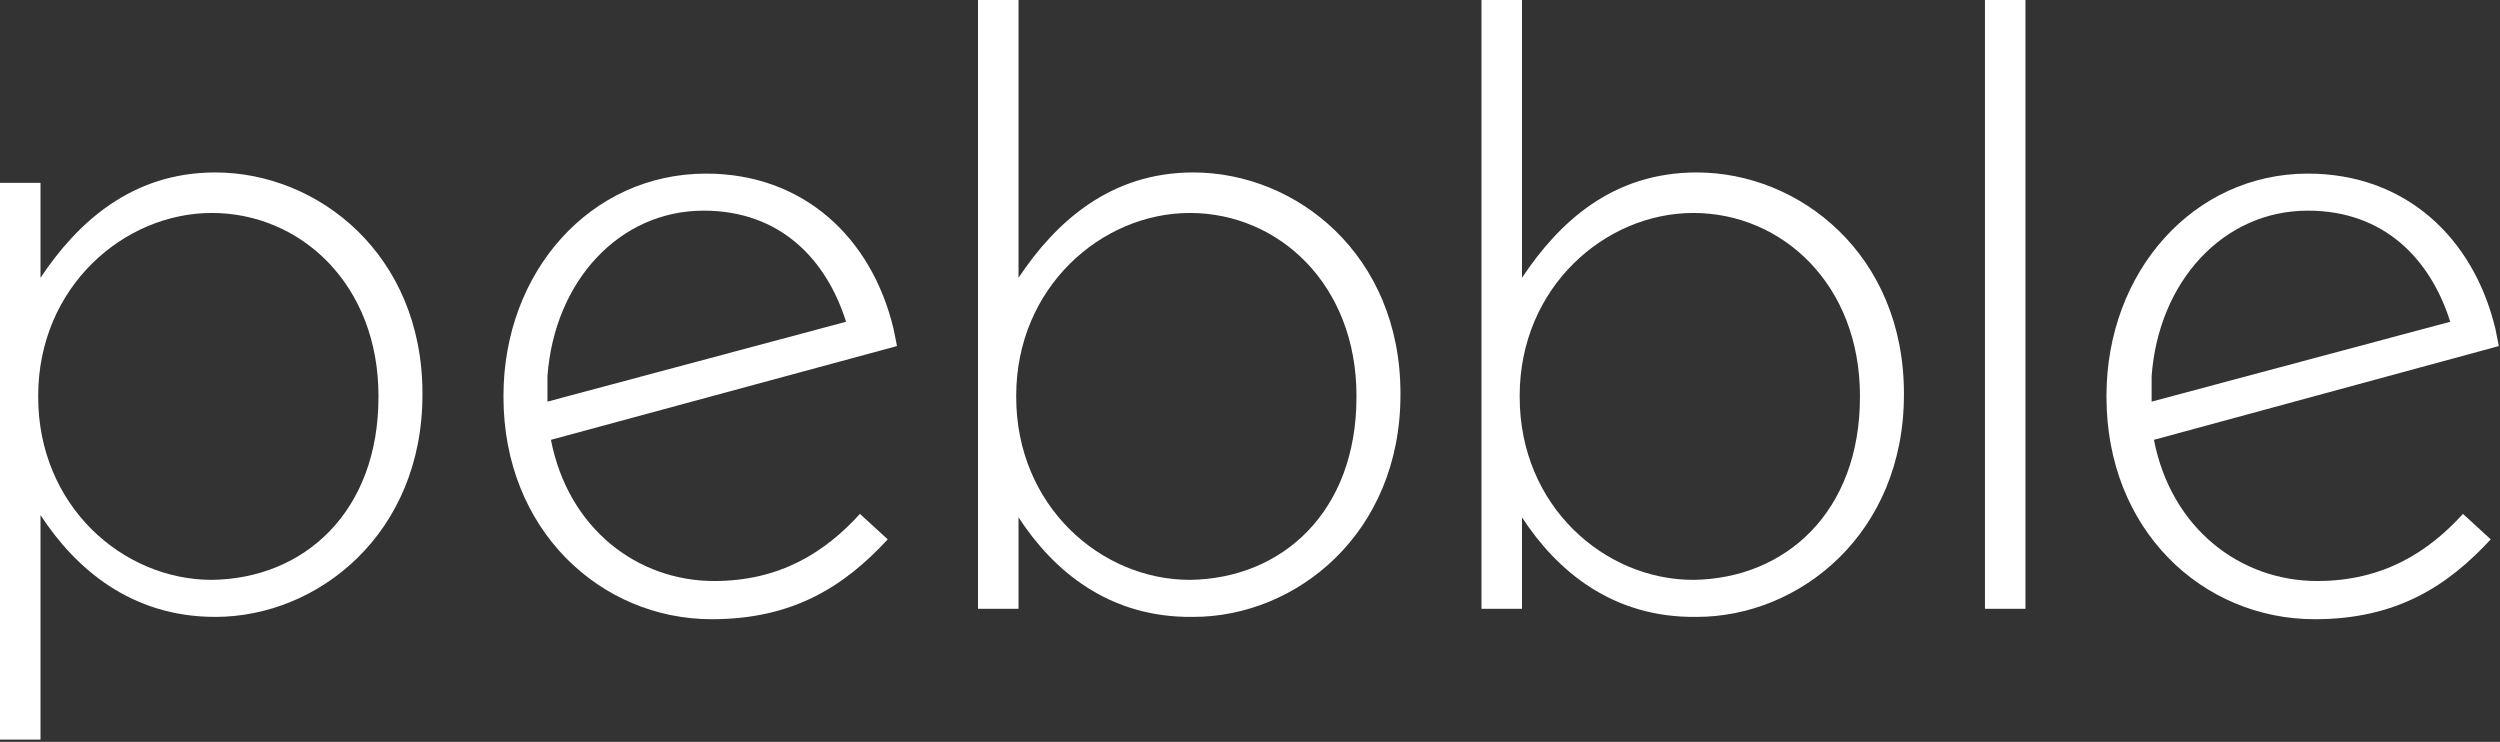 <?xml version="1.0" encoding="utf-8"?>
<!-- Generator: Adobe Illustrator 17.1.0, SVG Export Plug-In . SVG Version: 6.00 Build 0)  -->
<!DOCTYPE svg PUBLIC "-//W3C//DTD SVG 1.1//EN" "http://www.w3.org/Graphics/SVG/1.1/DTD/svg11.dtd">
<svg version="1.1" id="Layer_1" xmlns="http://www.w3.org/2000/svg" xmlns:xlink="http://www.w3.org/1999/xlink" x="0px" y="0px"
	 viewBox="0 0 216 64.1" enable-background="new 0 0 216 64.1" xml:space="preserve">
<rect x="0" y="0" width="216" height="64.1" fill="#333333" stroke="none"/>
<g>
	<g>
		<path fill="#FFFFFF" d="M0,15.8h3.5V24c3.2-4.8,7.9-9.1,15.1-9.1c8.9,0,17.9,7.1,17.9,19.1v0.1c0,12-9,19.2-17.9,19.2
			c-7.3,0-12.1-4.2-15.1-8.8v19.4H0V15.8z M32.7,34.3v-0.1c0-9.6-6.7-15.8-14.4-15.8c-7.6,0-15,6.4-15,15.8v0.1
			c0,9.4,7.3,15.8,15,15.8C26.3,50,32.7,44.2,32.7,34.3z"/>
		<path fill="#FFFFFF" d="M88,44.7v7.9h-3.5V0H88v24c3.2-4.8,7.9-9.1,15.1-9.1c8.9,0,17.9,7.1,17.9,19.1v0.1c0,12-9,19.2-17.9,19.2
			C95.8,53.4,91,49.3,88,44.7z M117.2,34.3v-0.1c0-9.6-6.7-15.8-14.4-15.8c-7.6,0-15,6.4-15,15.8v0.1c0,9.4,7.3,15.8,15,15.8
			C110.8,50,117.2,44.2,117.2,34.3z"/>
		<path fill="#FFFFFF" d="M131.5,44.7v7.9H128V0h3.5v24c3.2-4.8,7.8-9.1,15.1-9.1c8.9,0,17.9,7.1,17.9,19.1v0.1
			c0,12-9,19.2-17.9,19.2C139.3,53.4,134.5,49.3,131.5,44.7z M160.7,34.3v-0.1c0-9.6-6.7-15.8-14.4-15.8c-7.6,0-15,6.4-15,15.8v0.1
			c0,9.4,7.3,15.8,15,15.8C154.3,50,160.7,44.2,160.7,34.3z"/>
		<path fill="#FFFFFF" d="M171.5,0h3.5v52.6h-3.5V0z"/>
		<path fill="#FFFFFF" d="M47.6,38c1.5,7.7,7.5,12.2,14.1,12.2c5.7,0,9.6-2.5,12.6-5.8l2.4,2.2c-3.7,4-8.1,6.9-15.2,6.9
			c-9.6,0-18-7.7-18-19.2v-0.1C43.5,23.5,51,15,61,15c8.4,0,14.3,5.5,16.2,13.4c0.1,0.5,0.2,1,0.3,1.5L47.6,38z M73.1,27.8
			c-1.7-5.4-5.7-9.6-12.3-9.6c-7.3,0-12.9,6.1-13.5,14.3v2.2L73.1,27.8z"/>
		<path fill="#FFFFFF" d="M186.1,38c1.5,7.7,7.5,12.2,14.1,12.2c5.7,0,9.6-2.5,12.6-5.8l2.4,2.2c-3.7,4-8.1,6.9-15.2,6.9
			c-9.7,0-18-7.7-18-19.2v-0.1c0-10.7,7.5-19.2,17.4-19.2c8.4,0,14.3,5.5,16.2,13.4c0.1,0.5,0.2,1,0.3,1.5L186.1,38z M211.7,27.8
			c-1.7-5.4-5.7-9.6-12.3-9.6c-7.3,0-12.9,6.1-13.5,14.3v2.2L211.7,27.8z"/>
	</g>
</g>
</svg>

